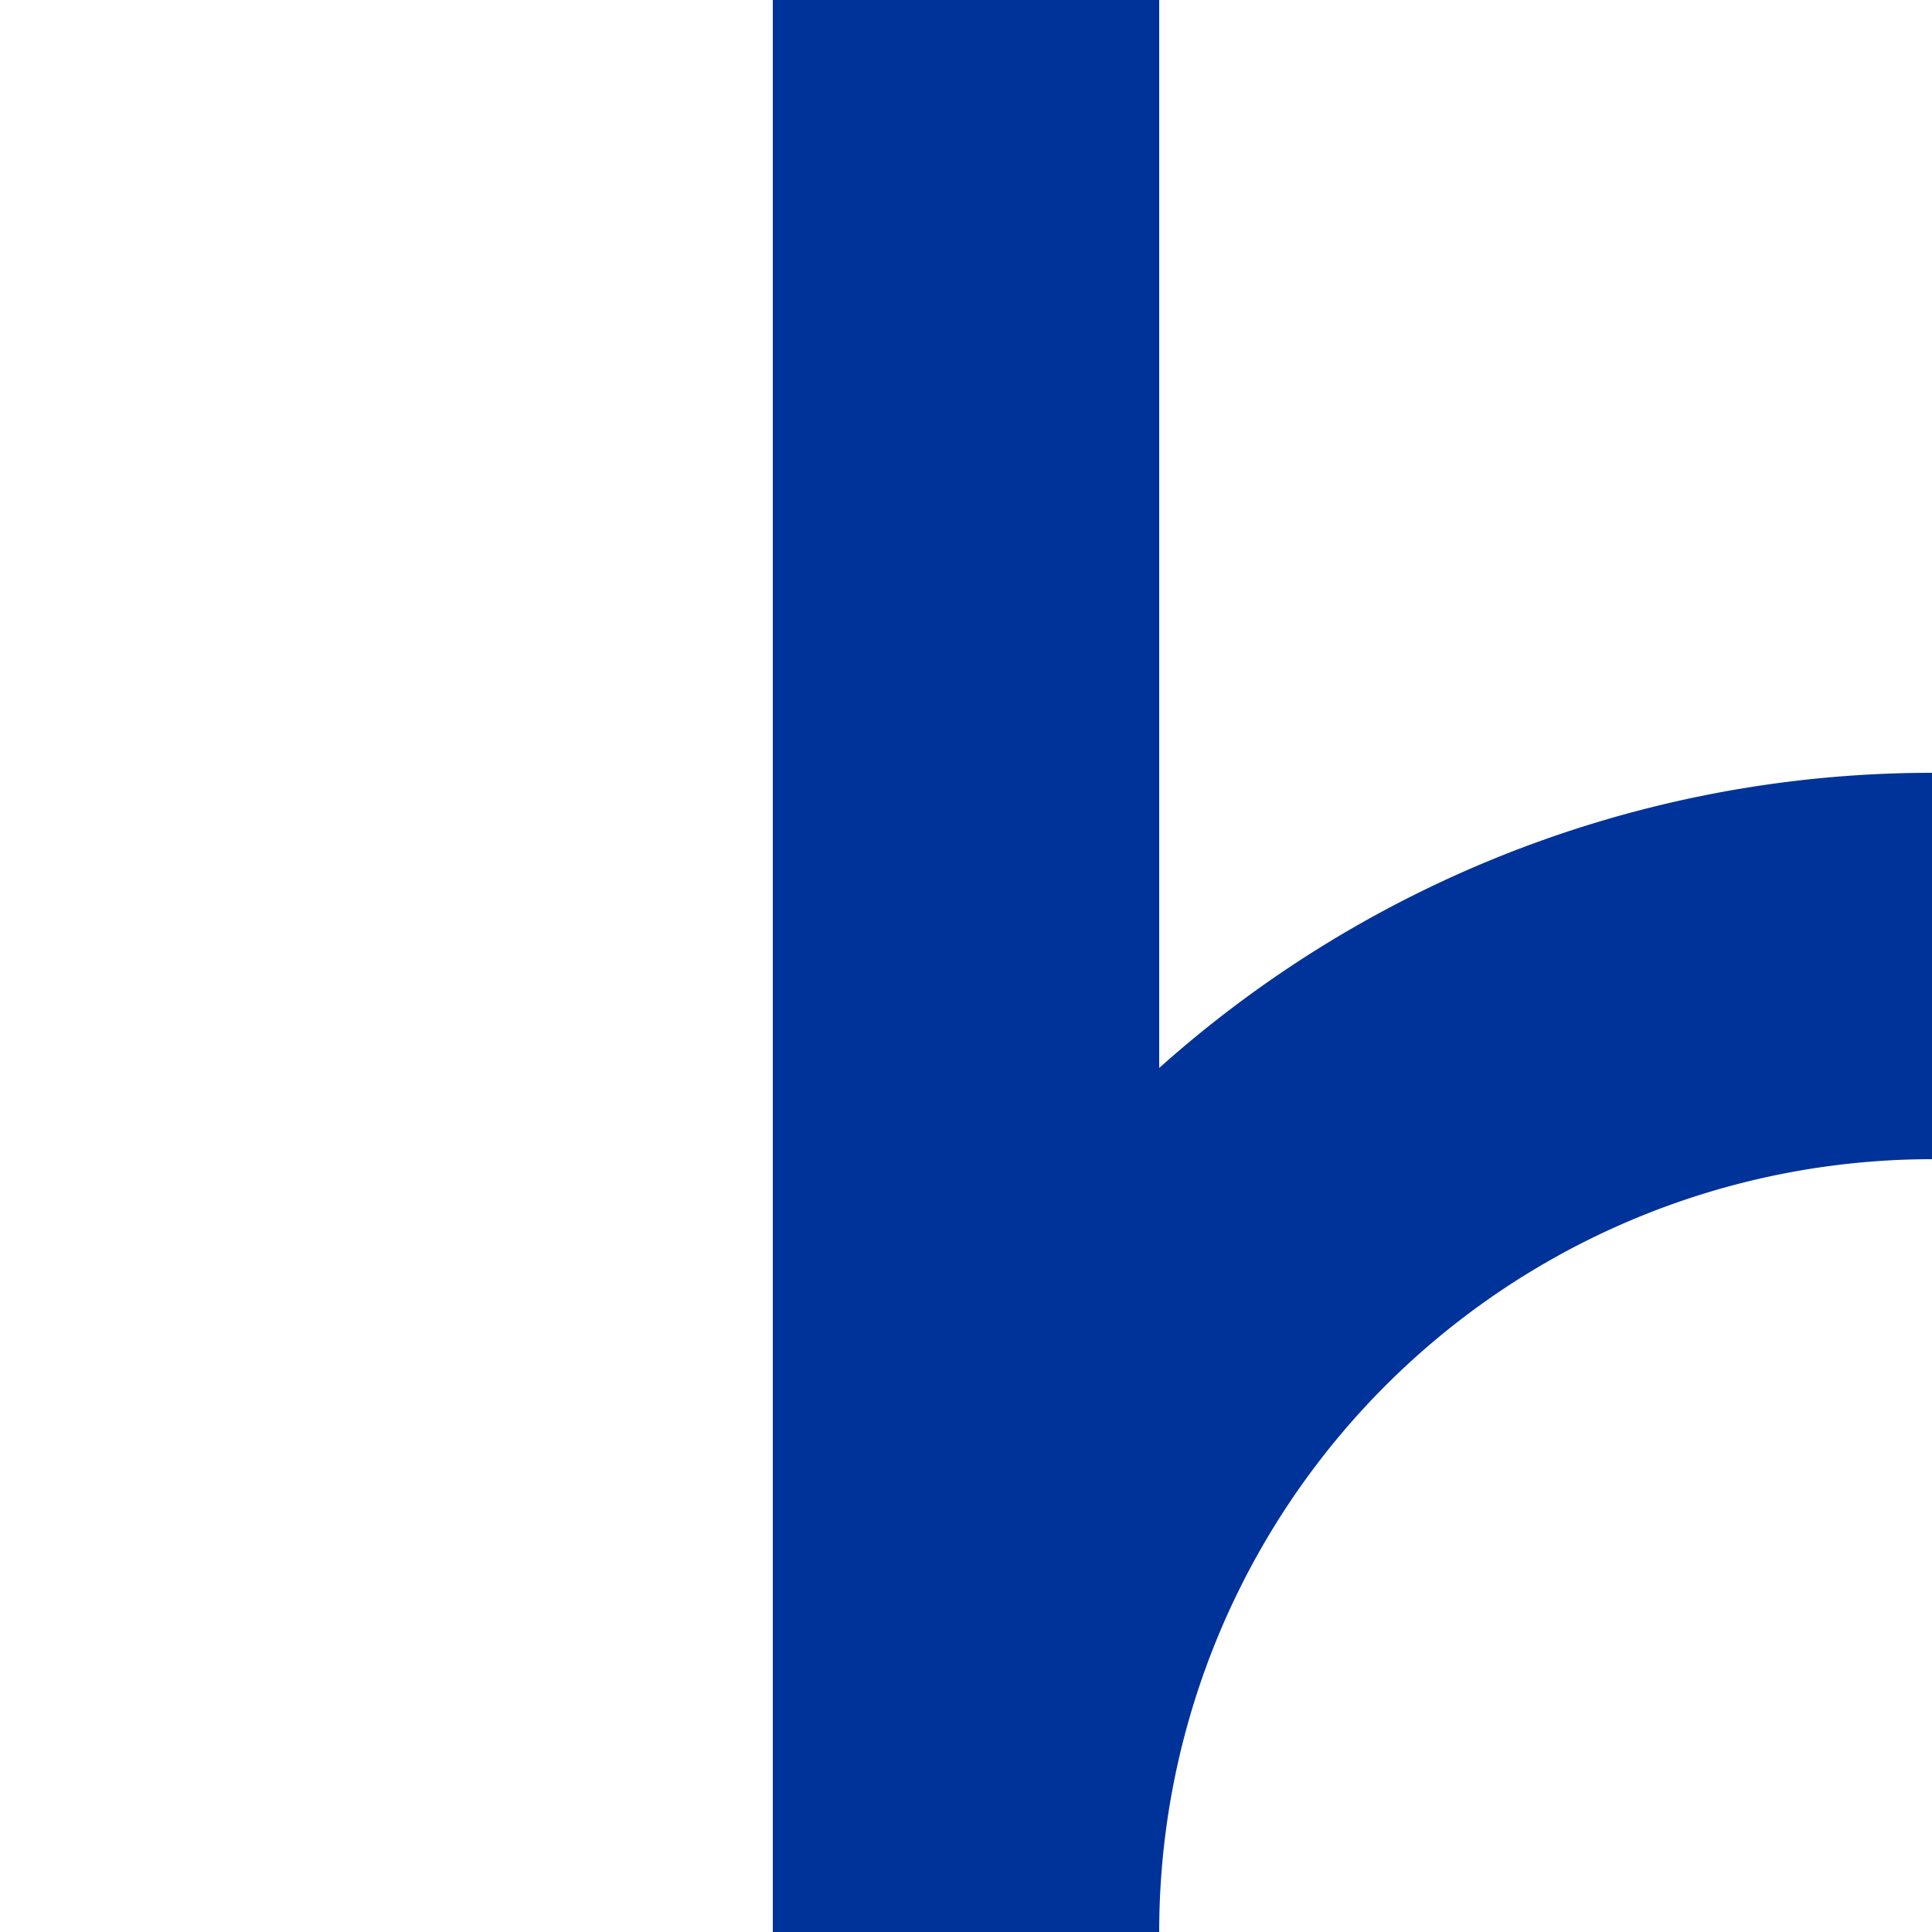 <?xml version="1.0" encoding="UTF-8"?>
<svg xmlns="http://www.w3.org/2000/svg" width="500" height="500">
 <title>uABZg+l</title>
 <path stroke="#003399" d="M 250,0 V 500 A 250,250 0 0 1 500,250" stroke-width="100" fill="none"/>
</svg>